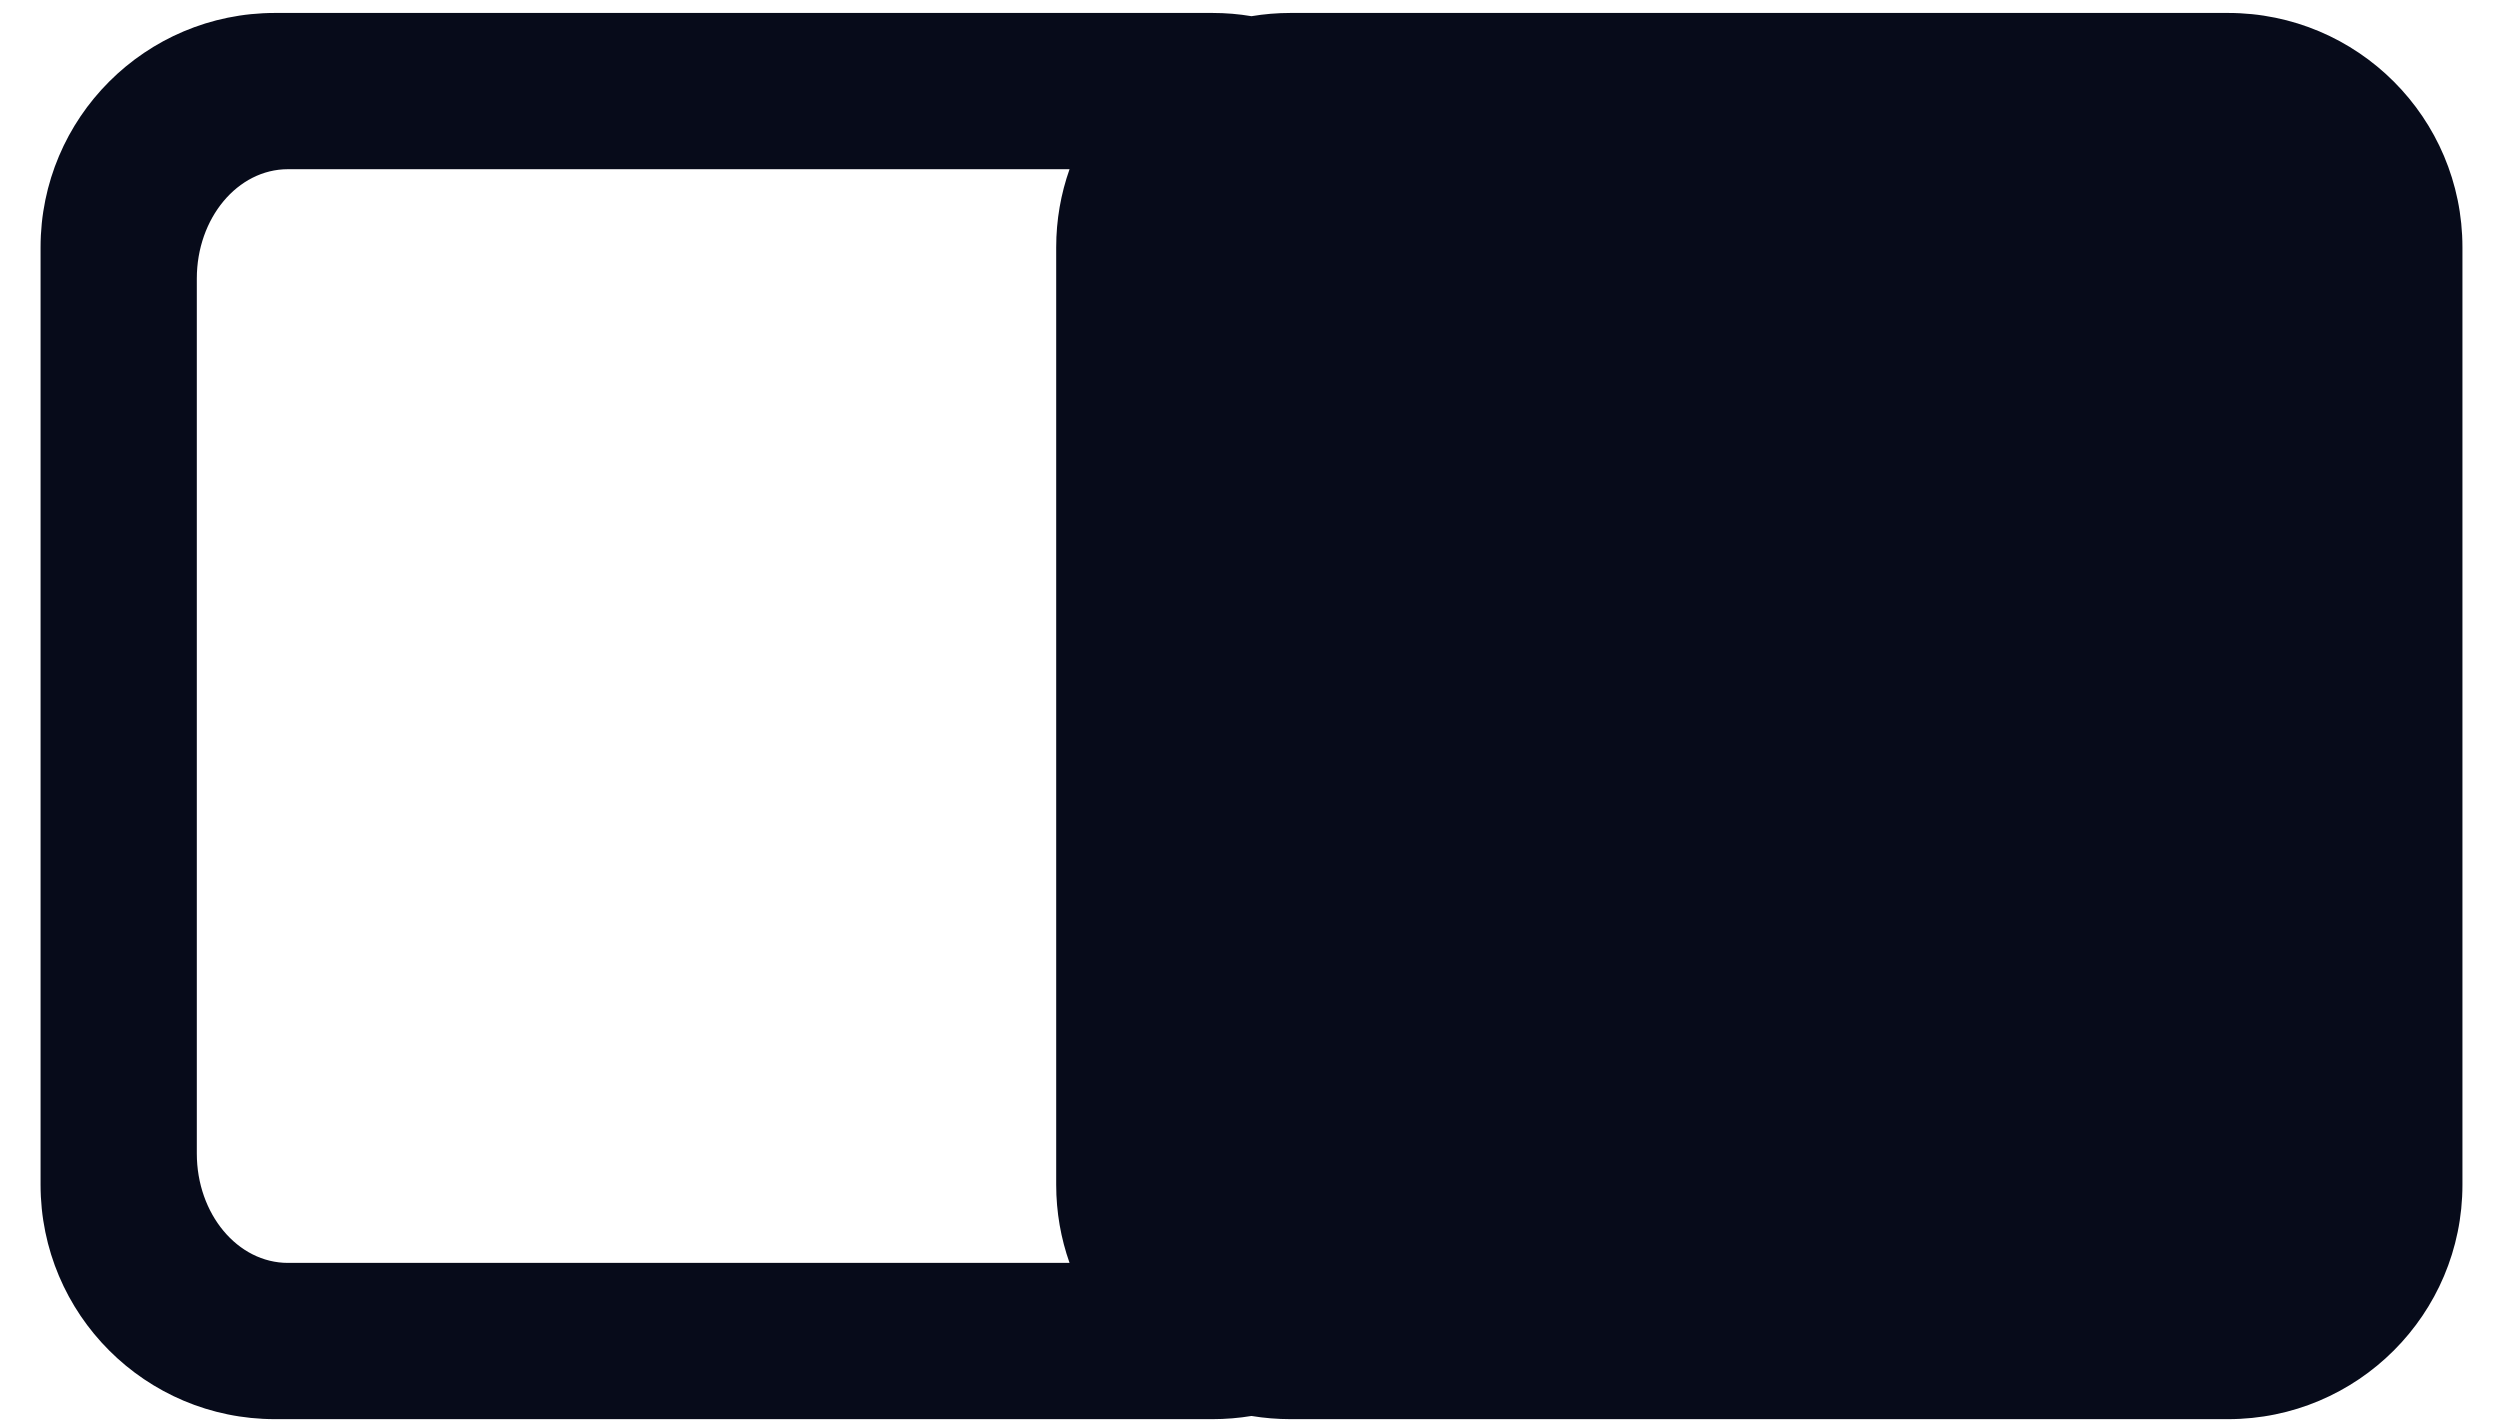 <svg width="44" height="25" viewBox="0 0 44 25" fill="none" xmlns="http://www.w3.org/2000/svg">
<path fill-rule="evenodd" clip-rule="evenodd" d="M21.339 0.228H4.839C2.561 0.228 0.714 2.074 0.714 4.353V20.852C0.714 23.131 2.561 24.977 4.839 24.977H21.339C21.573 24.977 21.803 24.958 22.026 24.921C22.25 24.958 22.48 24.977 22.714 24.977H39.214C41.492 24.977 43.339 23.131 43.339 20.852V4.353C43.339 2.074 41.492 0.228 39.214 0.228H22.714C22.48 0.228 22.25 0.247 22.026 0.285C21.803 0.247 21.573 0.228 21.339 0.228ZM18.824 2.978H5.068C4.182 2.978 3.464 3.839 3.464 4.903V20.302C3.464 21.366 4.182 22.227 5.068 22.227H18.824C18.672 21.797 18.589 21.335 18.589 20.852V4.353C18.589 3.87 18.672 3.408 18.824 2.978Z" fill="#070B1A"/>
</svg>
